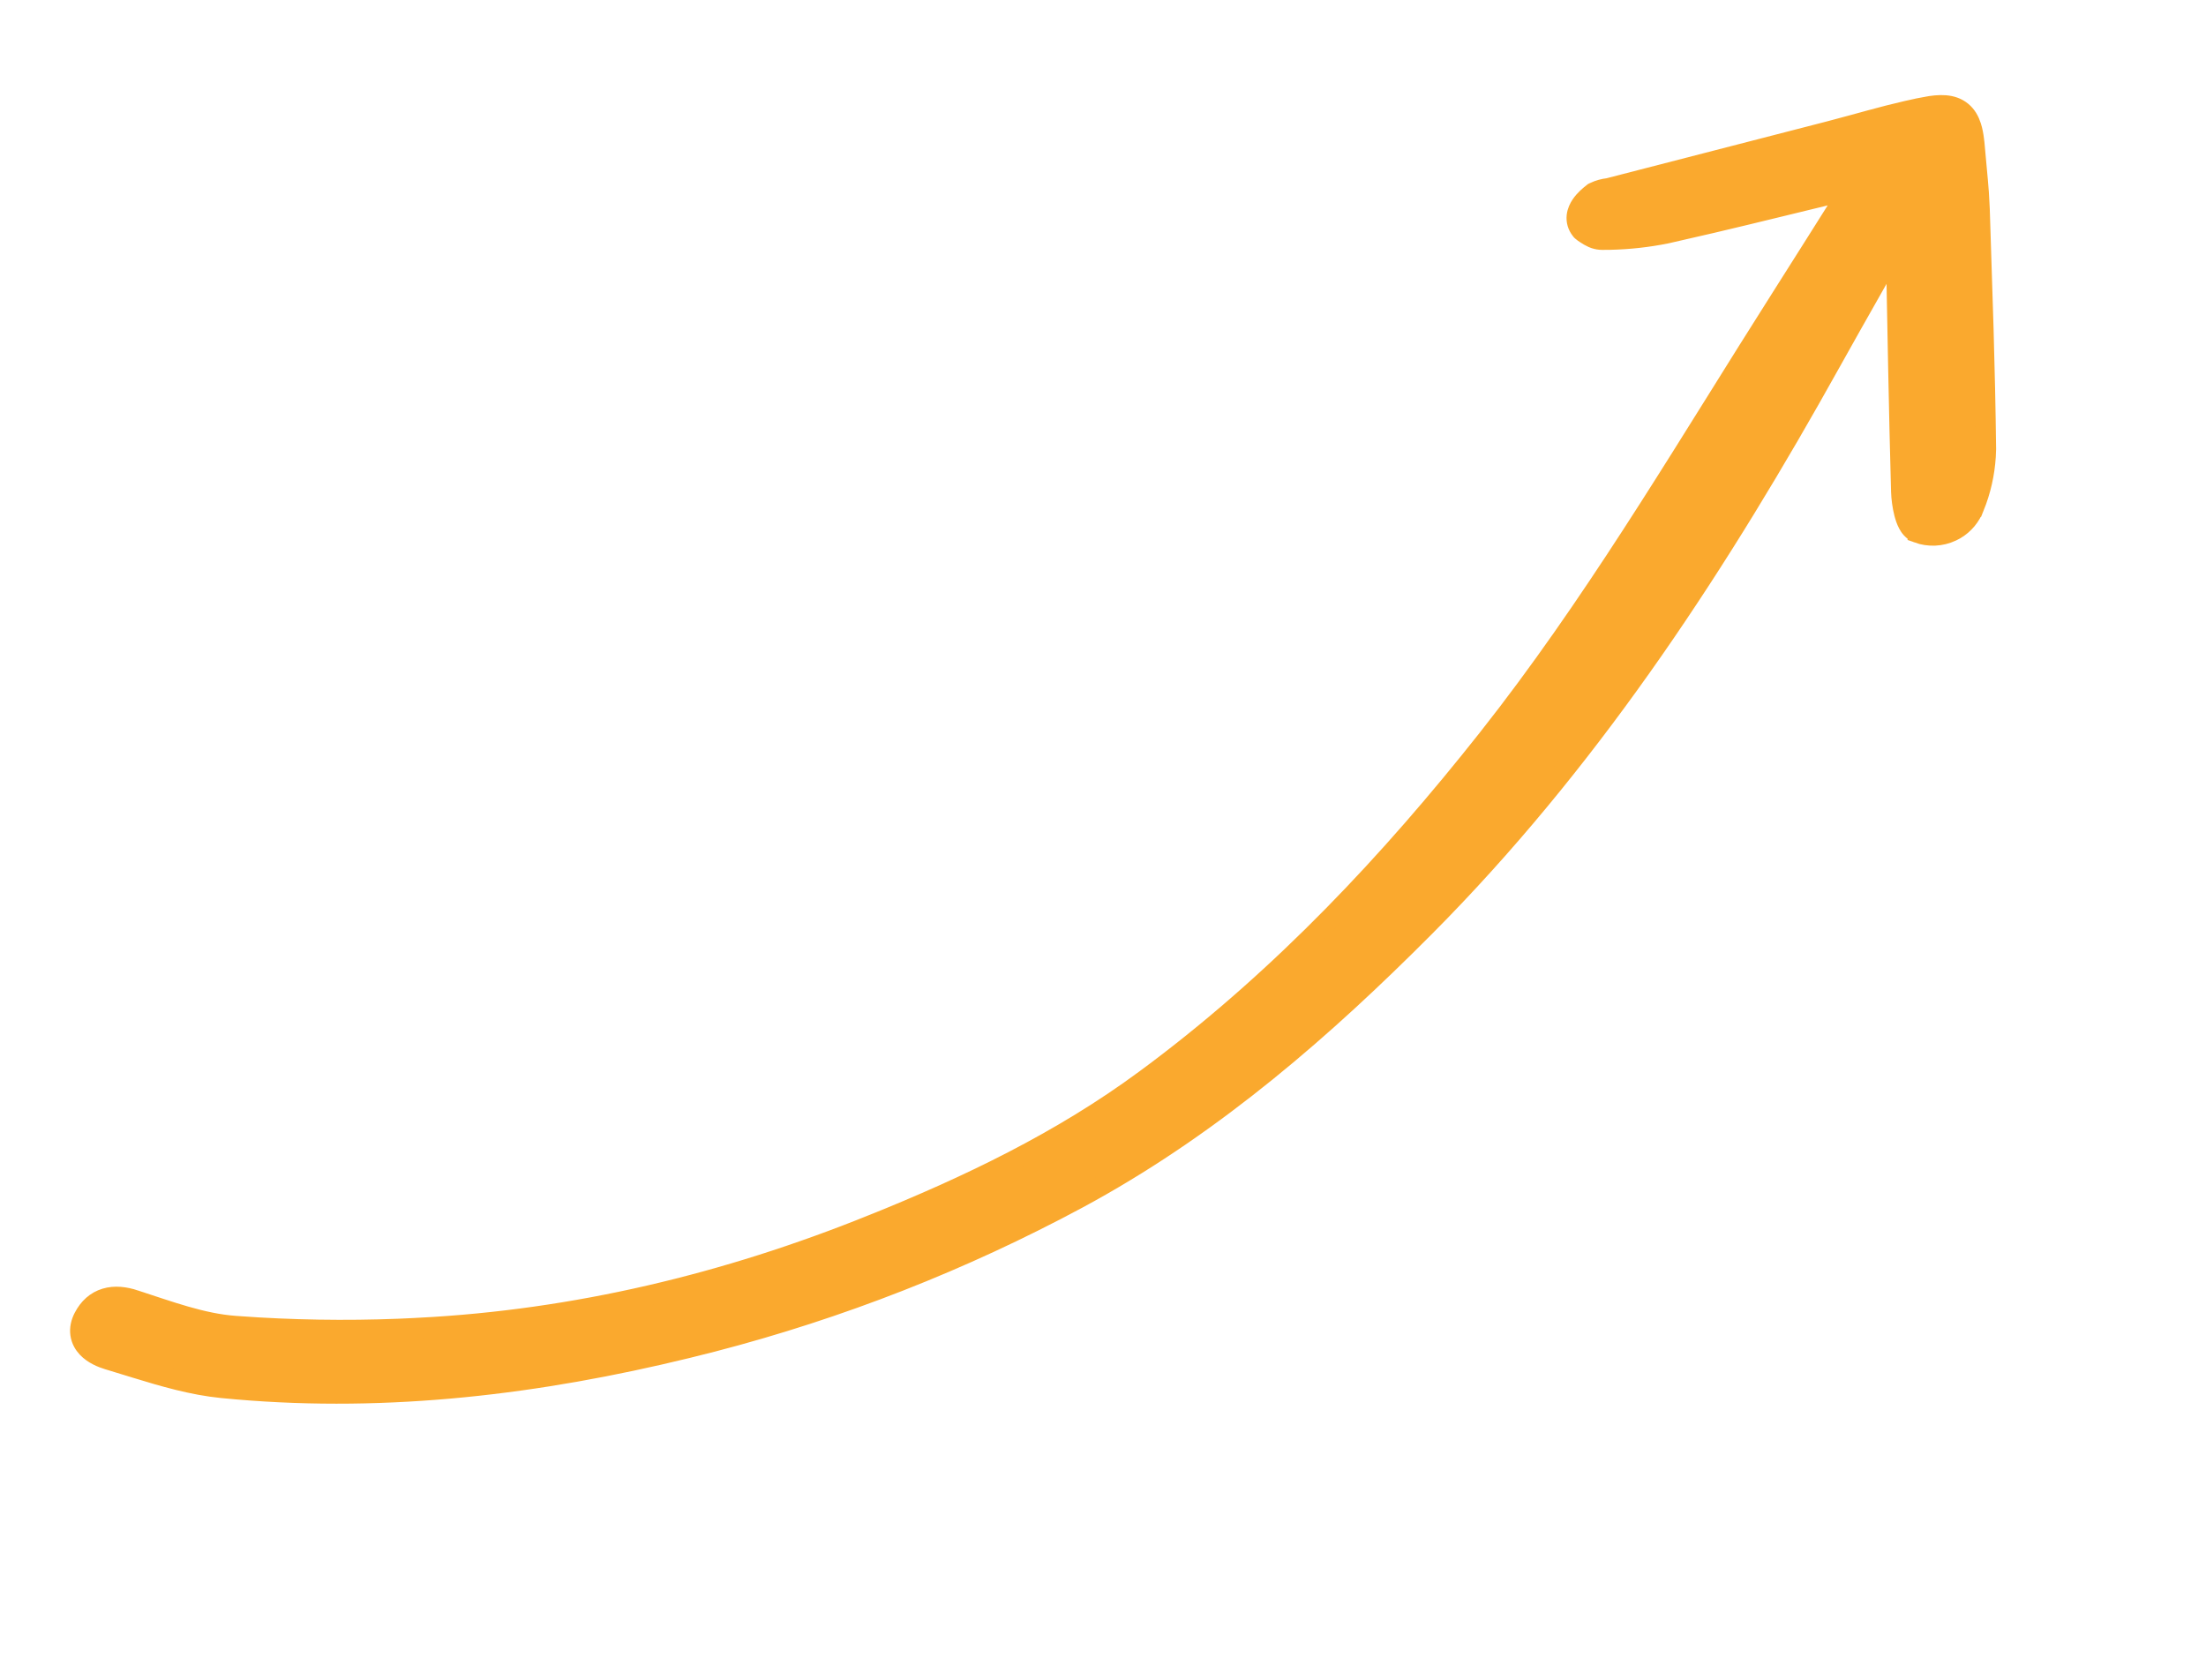 <svg width="109" height="83" viewBox="0 0 109 83" fill="none" xmlns="http://www.w3.org/2000/svg">
<path d="M53.856 58.898C60.089 55.433 65.413 50.813 70.394 45.804L71.156 45.029C78.973 36.972 85.028 27.657 90.451 17.913L91.477 16.083C92.209 14.784 92.945 13.488 93.68 12.19C93.758 16.222 93.826 20.261 93.939 24.297L93.939 24.298C93.948 24.607 93.999 25.015 94.091 25.369C94.137 25.545 94.199 25.73 94.284 25.888C94.355 26.021 94.498 26.24 94.755 26.331L94.755 26.332C95.301 26.531 95.903 26.505 96.428 26.259L96.62 26.159C97.047 25.905 97.374 25.511 97.548 25.041L97.549 25.041C97.869 24.249 98.059 23.411 98.114 22.559L98.129 22.193L98.129 22.178C98.106 20.201 98.061 18.223 98.004 16.247L97.816 10.326L97.773 9.534C97.716 8.741 97.626 7.949 97.564 7.197L97.563 7.196L97.538 6.937C97.508 6.685 97.465 6.452 97.398 6.246C97.309 5.968 97.168 5.709 96.934 5.515C96.465 5.126 95.816 5.155 95.132 5.287L95.132 5.289C93.92 5.517 92.719 5.853 91.546 6.175L90.381 6.487L79.474 9.301C79.234 9.326 79 9.391 78.782 9.496L78.735 9.518L78.695 9.55C78.567 9.648 78.303 9.861 78.12 10.133C78.028 10.271 77.933 10.456 77.909 10.675C77.884 10.913 77.947 11.156 78.118 11.366L78.141 11.394L78.168 11.419C78.225 11.47 78.288 11.514 78.353 11.553C78.46 11.627 78.573 11.691 78.691 11.745L78.802 11.788C78.916 11.826 79.035 11.846 79.155 11.847L79.157 11.847L79.556 11.844C80.49 11.823 81.419 11.721 82.334 11.536L82.343 11.534L84.58 11.02C86.814 10.495 89.04 9.938 91.261 9.403C91.302 9.394 91.344 9.387 91.385 9.377C90.216 11.227 89.117 12.981 87.999 14.738L87.998 14.739C83.587 21.677 79.461 28.733 74.502 35.232L73.499 36.524C68.679 42.622 63.386 48.229 57.2 52.894L56.598 53.342C52.473 56.391 47.864 58.605 43.071 60.531L43.071 60.53C35.883 63.426 28.45 65.213 20.713 65.615L20.713 65.616C18.06 65.757 15.4 65.75 12.747 65.596L11.61 65.52C9.977 65.4 8.357 64.792 6.67 64.245L6.67 64.243C6.171 64.078 5.671 64.019 5.214 64.156C4.739 64.297 4.382 64.628 4.14 65.092L4.14 65.091C3.997 65.365 3.935 65.647 3.975 65.924C4.014 66.202 4.147 66.425 4.305 66.594C4.606 66.915 5.039 67.089 5.339 67.179L6.701 67.596C8.081 68.021 9.516 68.439 10.966 68.583L11.695 68.65C19.229 69.299 26.642 68.401 33.935 66.621L35.194 66.305C41.474 64.677 47.536 62.302 53.249 59.23L53.856 58.898Z" fill="#FAA92E" stroke="#FAA92E"/>
</svg>
